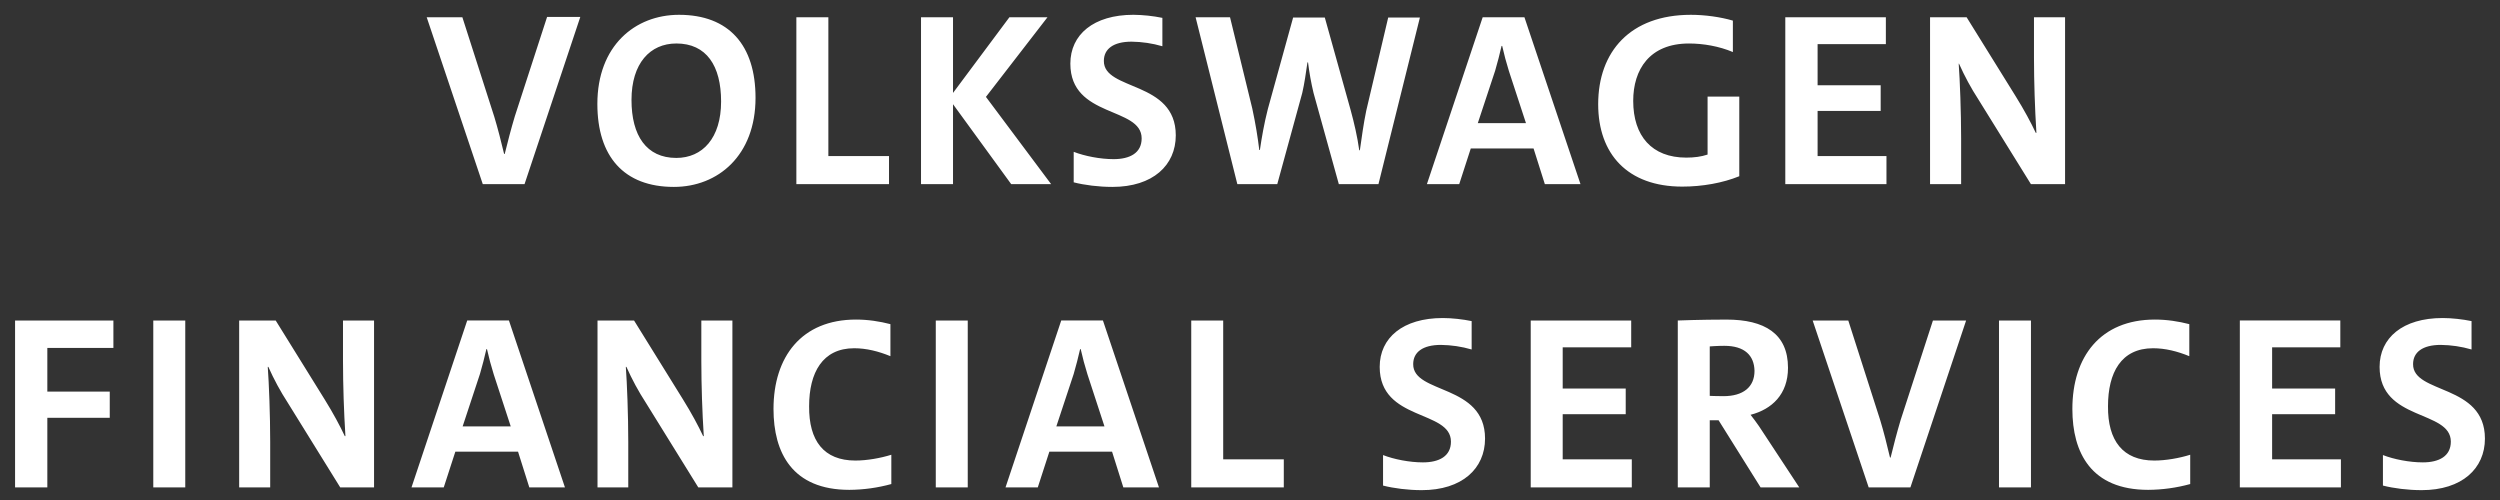 <svg height="30" viewBox="0 0 150 30" width="150" xmlns="http://www.w3.org/2000/svg"><rect x="0" y="0" width="150" height="30" fill="#333333" stroke="none"/><path d="m1.936 19.989v2.618h3.745v1.575h-3.745v4.174h-1.936v-10.014h5.9v1.648h-3.964zm6.357 8.367v-10.014h1.919v10.015h-1.919zm11.217 0-3.142-5.071c-.446-.688-.837-1.41-1.17-2.16h-.036c.073 1.006.146 2.892.146 4.503v2.728h-1.862v-10.014h2.192l2.942 4.742c.511.824.913 1.575 1.205 2.197h.037c-.094-1.5-.143-3.002-.146-4.504v-2.435h1.863v10.015h-2.028zm11.345 0-.676-2.142h-3.763l-.695 2.142h-1.935l3.343-10.015h2.503l3.361 10.015h-2.137zm-2.138-6.792c-.155-.495-.288-.996-.401-1.502h-.037c-.11.476-.237.989-.384 1.483l-1.04 3.15h2.885zm12.277 6.792-3.142-5.071c-.446-.688-.837-1.41-1.17-2.16h-.036c.073 1.006.146 2.892.146 4.503v2.728h-1.845v-10.014h2.192l2.941 4.742c.512.824.914 1.575 1.206 2.197h.037c-.095-1.499-.144-3.002-.147-4.504v-2.435h1.864v10.015h-2.046zm9.426-1.611c.694 0 1.517-.146 2.156-.348v1.758c-.822.226-1.669.343-2.521.348-3.416 0-4.549-2.216-4.549-4.852 0-3.131 1.68-5.365 4.95-5.365.732 0 1.426.11 2.065.275v1.922c-.712-.293-1.443-.476-2.174-.476-1.9 0-2.704 1.465-2.704 3.479-.018 2.069.877 3.259 2.777 3.259zm4.823 1.611v-10.014h1.918v10.015h-1.918zm11.253 0-.676-2.142h-3.763l-.694 2.142h-1.936l3.343-10.015h2.502l3.362 10.015zm-2.155-6.792c-.155-.495-.289-.996-.402-1.502h-.037c-.11.476-.237.989-.383 1.483l-1.042 3.15h2.887zm6.23 6.792v-10.014h1.917v8.33h3.636v1.685h-5.554zm17.628-2.93c0 1.795-1.37 3.095-3.8 3.095-.822 0-1.68-.11-2.32-.275v-1.83c.658.256 1.59.439 2.393.439.969 0 1.681-.366 1.681-1.245 0-1.923-4.275-1.209-4.275-4.486 0-1.74 1.389-2.93 3.782-2.93.548 0 1.206.074 1.735.184v1.703c-.6-.175-1.22-.267-1.845-.275-1.096 0-1.662.44-1.662 1.153-.018 1.813 4.311 1.172 4.311 4.468zm8.805 1.264v1.666h-6.065v-10.014h6.029v1.611h-4.11v2.472h3.781v1.538h-3.781v2.71h4.146v.018zm7.125-2.691s.439.549.767 1.08l2.156 3.277h-2.32l-2.521-4.028h-.53v4.028h-1.918v-10.014s1.37-.055 2.923-.055c2.283 0 3.69.842 3.69 2.893 0 1.593-.968 2.49-2.247 2.82zm-1.57-4.138c-.421 0-.878.036-.878.036v2.967s.42.018.822.018c1.188 0 1.864-.55 1.864-1.52-.019-.915-.585-1.501-1.809-1.501zm11.161 8.495h-2.503l-3.361-10.014h2.137l1.918 5.987c.201.66.42 1.52.585 2.234h.037c.164-.678.383-1.52.602-2.252l1.937-5.969h1.991l-3.343 10.015zm5.316 0v-10.014h1.918v10.015h-1.918zm9.317-1.611c.694 0 1.516-.146 2.156-.348v1.758c-.822.226-1.669.343-2.521.348-3.417 0-4.55-2.216-4.55-4.852 0-3.131 1.681-5.365 4.952-5.365.73 0 1.424.11 2.064.275v1.922c-.713-.293-1.443-.476-2.174-.476-1.918 0-2.704 1.465-2.704 3.479-.018 2.069.895 3.259 2.777 3.259zm11.198-.055v1.666h-6.065v-10.014h6.029v1.611h-4.092v2.472h3.781v1.538h-3.781v2.71h4.128v.018zm8.641-1.263c0 1.794-1.37 3.094-3.8 3.094-.822 0-1.68-.11-2.32-.275v-1.83c.658.256 1.59.439 2.394.439.968 0 1.68-.366 1.68-1.245 0-1.923-4.274-1.209-4.274-4.486 0-1.74 1.388-2.93 3.781-2.93.548 0 1.206.074 1.736.184v1.703c-.6-.175-1.221-.267-1.846-.275-1.096 0-1.662.44-1.662 1.153-.018 1.813 4.311 1.172 4.311 4.468zm-117.624-15.265h-2.505l-3.365-10.015h2.14l1.92 5.987c.2.66.42 1.52.585 2.216h.036c.165-.678.384-1.52.604-2.252l1.938-5.969h1.993zm8.96.165c-3 0-4.59-1.83-4.59-4.98 0-3.479 2.25-5.346 4.9-5.346 3 0 4.59 1.83 4.59 4.98 0 3.46-2.249 5.346-4.9 5.346zm.146-8.605c-1.573 0-2.688 1.19-2.688 3.387 0 2.142.896 3.479 2.688 3.479 1.573 0 2.688-1.19 2.688-3.387 0-2.143-.878-3.48-2.688-3.48zm7.204 8.44v-10.015h1.92v8.33h3.639v1.685zm15.287 0h-2.396l-3.492-4.797v4.797h-1.92v-10.015h1.92v4.541l3.383-4.54h2.285l-3.693 4.778zm7.478-2.93c0 1.795-1.371 3.095-3.803 3.095-.823 0-1.682-.11-2.322-.275v-1.83c.658.256 1.59.439 2.395.439.97 0 1.682-.366 1.682-1.245 0-1.922-4.278-1.208-4.278-4.486 0-1.739 1.39-2.93 3.785-2.93.584.006 1.165.068 1.737.184v1.703c-.6-.175-1.222-.267-1.847-.275-1.097 0-1.664.44-1.664 1.154-.018 1.812 4.315 1.171 4.315 4.467zm12.16 2.93h-2.377l-1.518-5.474c-.144-.603-.254-1.214-.329-1.83h-.036c-.092.64-.183 1.28-.311 1.83l-1.5 5.474h-2.395l-2.505-10.015h2.066l1.335 5.475c.201.933.33 1.74.42 2.49h.037c.11-.75.256-1.593.476-2.454l1.517-5.492h1.902l1.554 5.566c.201.732.402 1.592.512 2.398h.037c.11-.769.22-1.593.384-2.38l1.316-5.584h1.902zm9.984 0-.677-2.142h-3.767l-.694 2.142h-1.939l3.347-10.015h2.505l3.364 10.015h-2.14zm-2.158-6.792c-.155-.495-.289-.996-.402-1.502h-.037c-.11.476-.237.99-.384 1.483l-1.042 3.15h2.89zm13.824 1.538v4.778c-.988.403-2.213.623-3.42.623-3.29 0-5.046-1.96-5.046-4.944 0-3.167 1.938-5.364 5.558-5.364.842 0 1.774.128 2.524.348v1.886c-.823-.348-1.774-.513-2.633-.513-2.377 0-3.347 1.574-3.347 3.442 0 2.106 1.116 3.405 3.182 3.405.476 0 .896-.054 1.28-.183v-3.478zm8.831 3.588v1.666h-6.07v-10.015h6.034v1.612h-4.096v2.471h3.785v1.538h-3.785v2.71h4.132zm8.668 1.666-3.145-5.071c-.446-.688-.837-1.41-1.17-2.16h-.019c.073 1.006.146 2.892.146 4.503v2.728h-1.865v-10.015h2.194l2.944 4.742c.512.824.915 1.575 1.207 2.197h.037c-.094-1.499-.143-3.002-.146-4.504v-2.435h1.865v10.015z" fill="#fff" transform="translate(.904 .888)"/></svg>